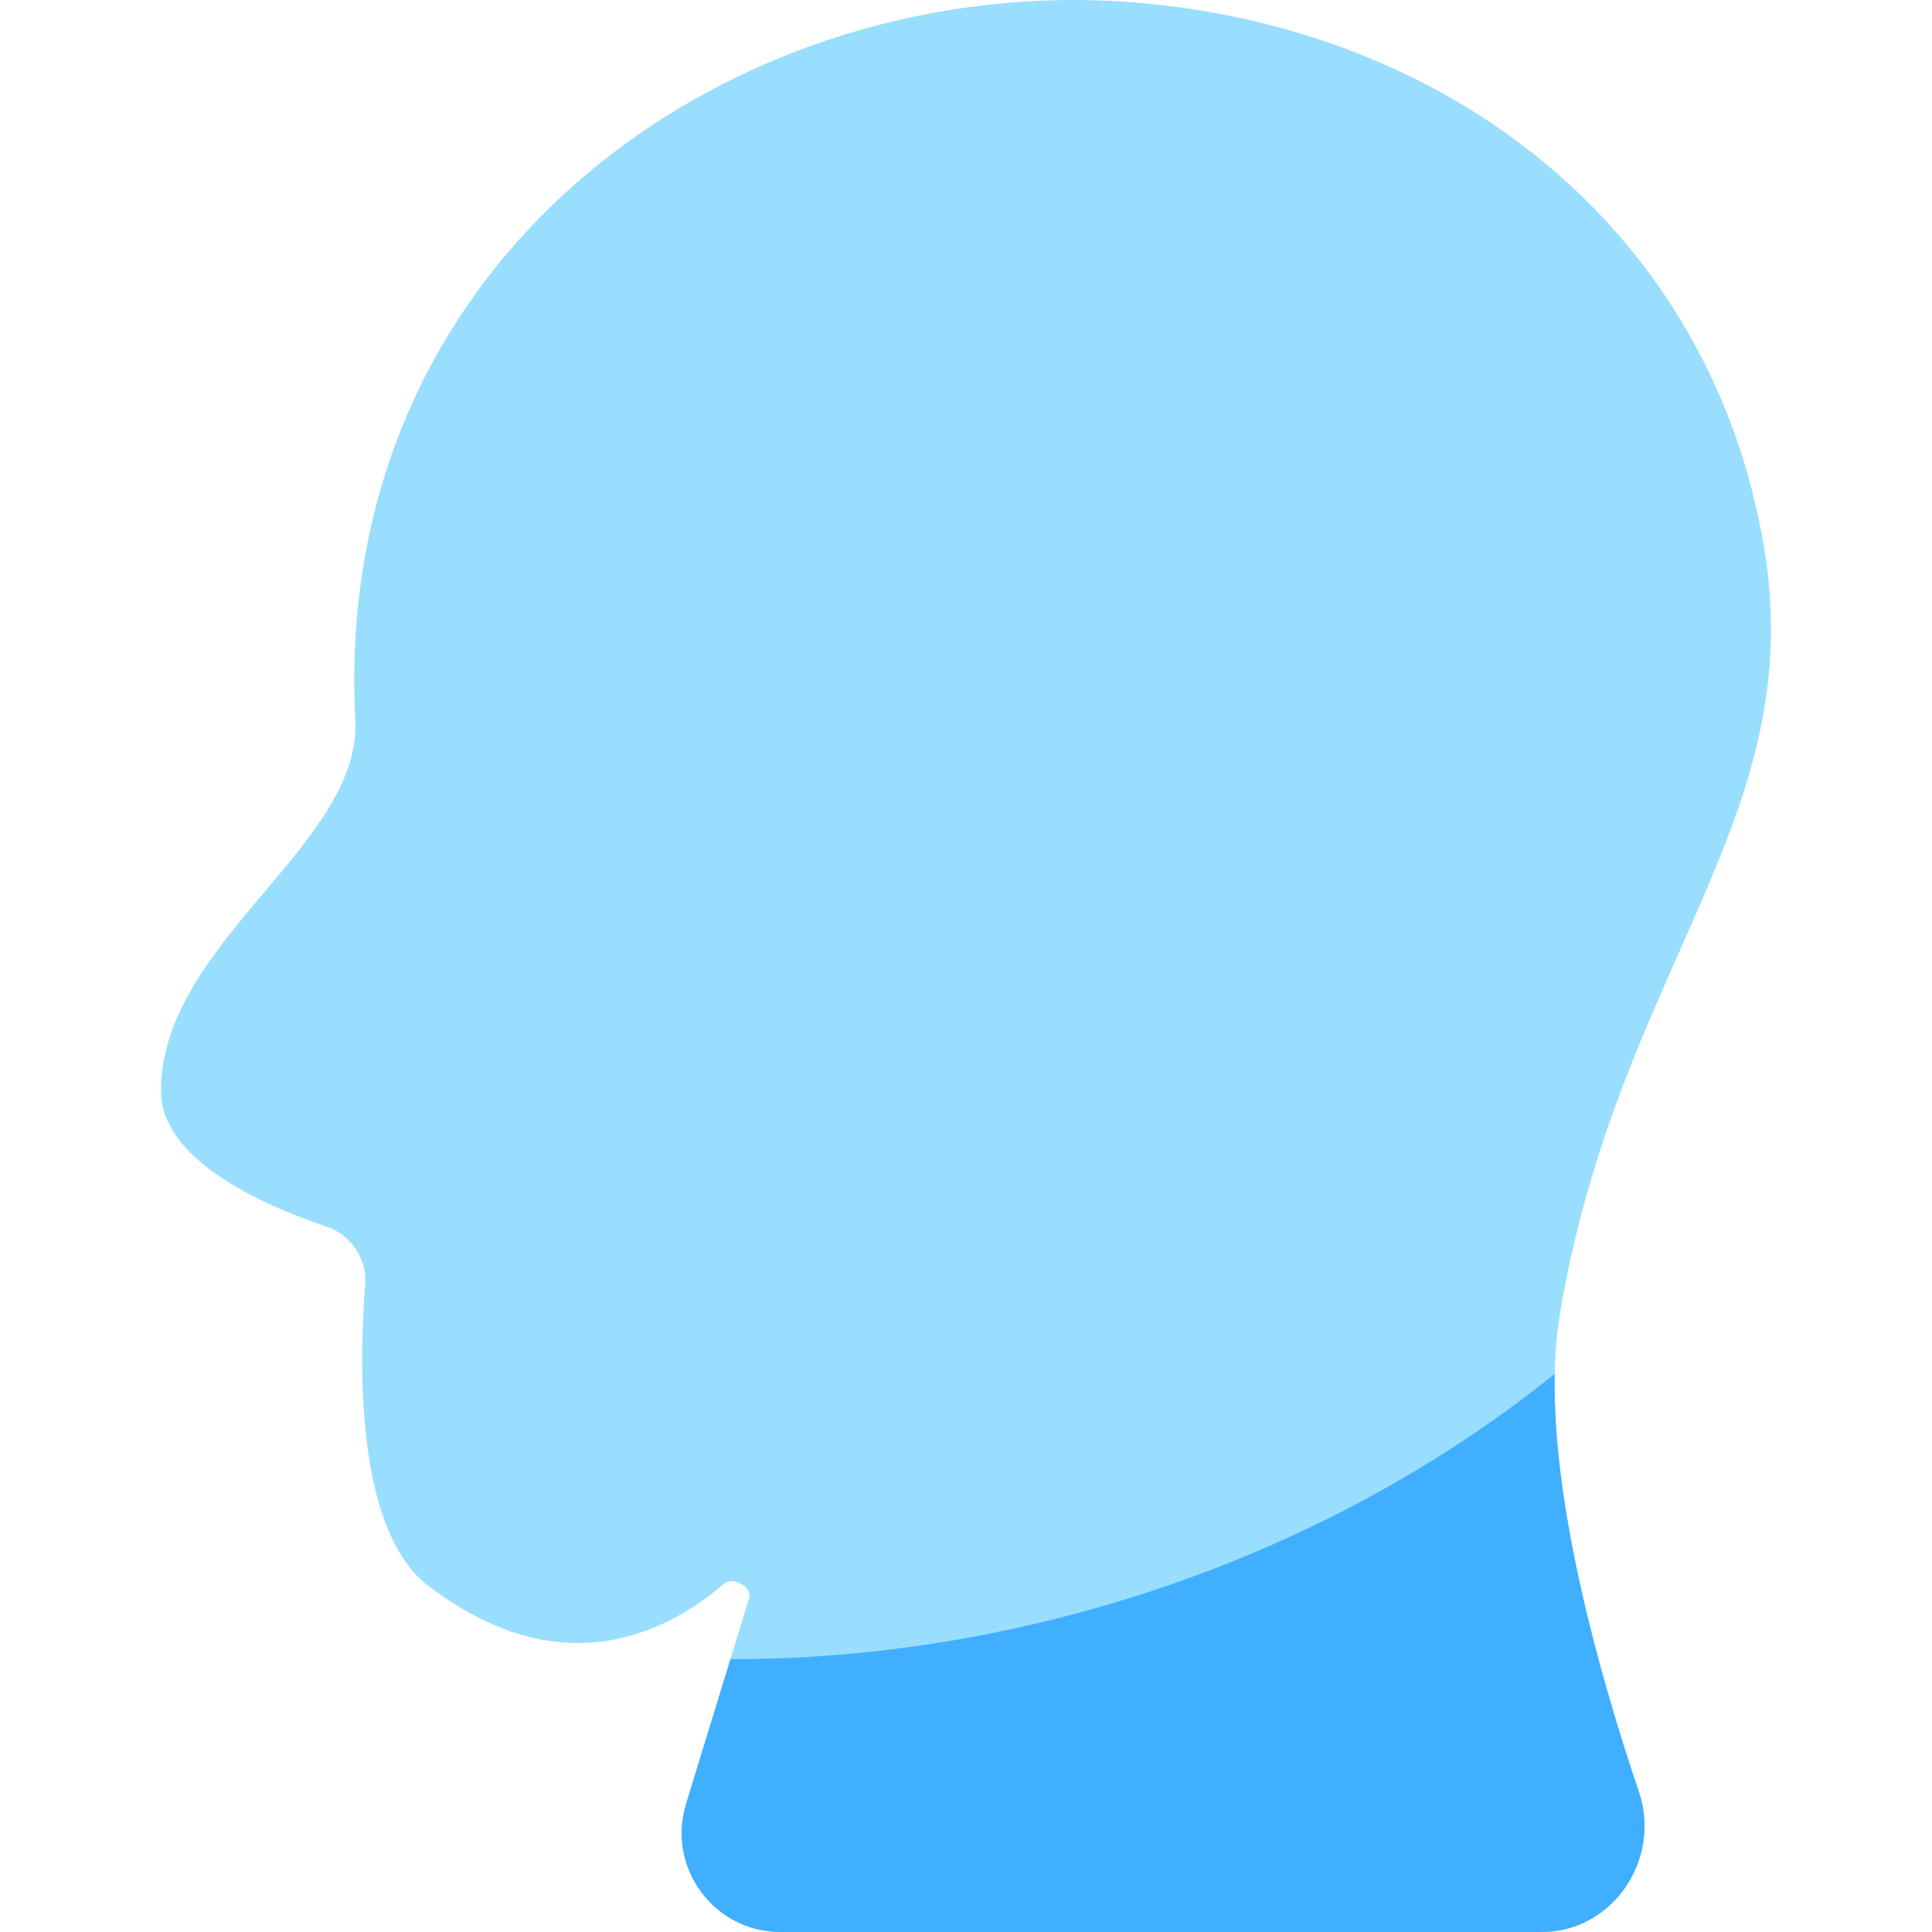 <svg width="48" height="48" viewBox="0 0 48 48" fill="none" xmlns="http://www.w3.org/2000/svg">
<path d="M8.827 17.885C8.988 20.992 4 23.416 4 27.104C4 28.842 6.594 29.966 8.114 30.475C8.717 30.677 9.124 31.273 9.074 31.907C8.917 33.906 8.836 38.02 10.637 39.396C13.957 41.931 16.599 40.549 17.995 39.34C18.208 39.155 18.697 39.433 18.614 39.702L17.044 44.821C16.559 46.401 17.741 48 19.394 48H38.304C40.065 48 41.283 46.193 40.72 44.525C39.58 41.148 38.183 36.044 38.757 32.635C40.205 24.031 44.966 20.344 43.825 13.583C42.496 5.706 36.025 0.699 28.202 0.062C18.401 -0.736 8.224 6.208 8.827 17.885Z" fill="#99DEFF"/>
<path fill-rule="evenodd" clip-rule="evenodd" d="M38.626 34.133C35.345 36.776 31.316 38.859 26.761 40.08C23.851 40.859 20.95 41.227 18.148 41.221L17.044 44.821C16.559 46.401 17.741 48 19.394 48H38.305C40.065 48 41.283 46.193 40.72 44.525C39.737 41.614 38.563 37.419 38.626 34.133Z" fill="#40AFFF"/>
</svg>
